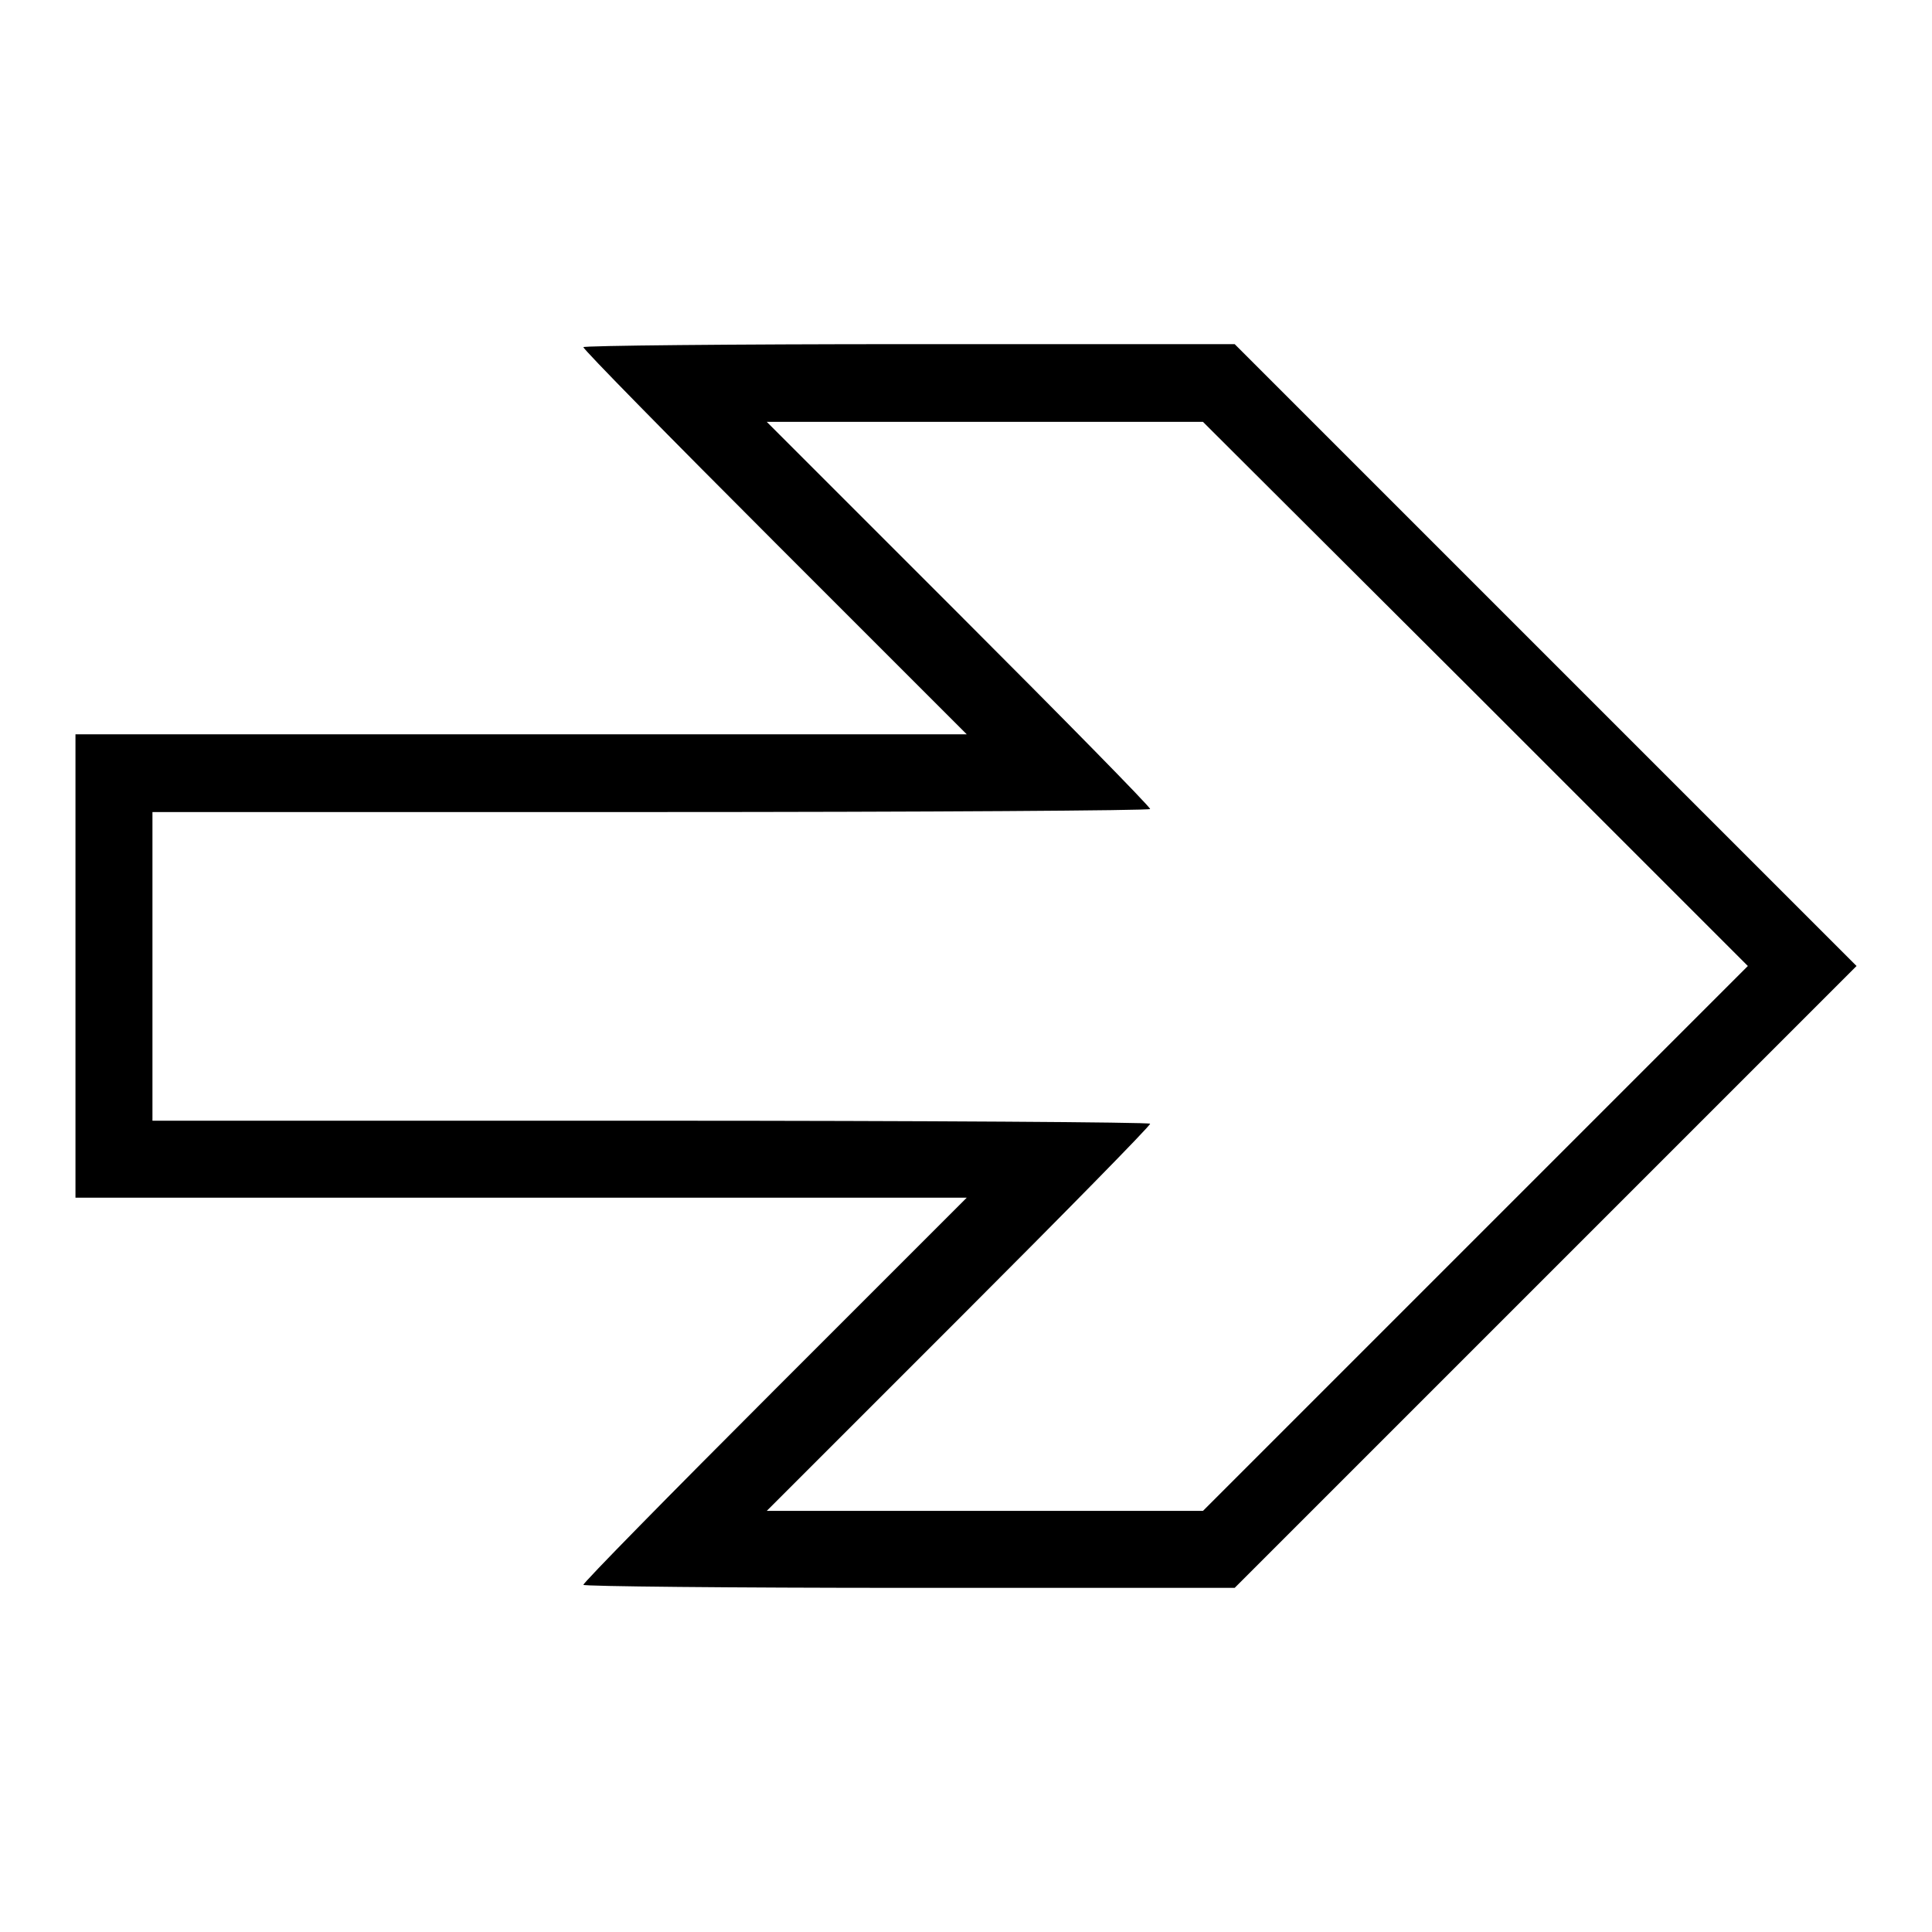 <?xml version="1.0" encoding="utf-8"?>
<!-- Svg Vector Icons : http://www.onlinewebfonts.com/icon -->
<!DOCTYPE svg PUBLIC "-//W3C//DTD SVG 1.1//EN" "http://www.w3.org/Graphics/SVG/1.1/DTD/svg11.dtd">
<svg version="1.1" xmlns="http://www.w3.org/2000/svg" xmlns:xlink="http://www.w3.org/1999/xlink" x="0px" y="0px" viewBox="0 0 256 256" enable-background="new 0 0 256 256" xml:space="preserve">
<g><g><g><path fill="#000000" d="M77.3,46c0,0.3,11.4,11.9,25.4,25.9l25.4,25.4H69H10V128v30.7h59h59.1l-25.4,25.4c-14,14-25.4,25.6-25.4,25.9c0,0.2,19.4,0.4,43.2,0.4h43.1l41.2-41.2L246,128l-41.2-41.2l-41.2-41.2h-43.1C96.8,45.6,77.3,45.8,77.3,46z M195.5,91.9l36.1,36.1l-36.1,36.1l-36.1,36.1h-28.9h-28.9l25.4-25.4c14-14,25.4-25.6,25.4-25.9c0-0.2-29.8-0.4-66.1-0.4H20.2V128v-20.4h66.1c36.4,0,66.1-0.2,66.1-0.4c0-0.3-11.4-11.9-25.4-25.9l-25.4-25.4h28.9h28.9L195.5,91.9z"/></g></g></g>
</svg>